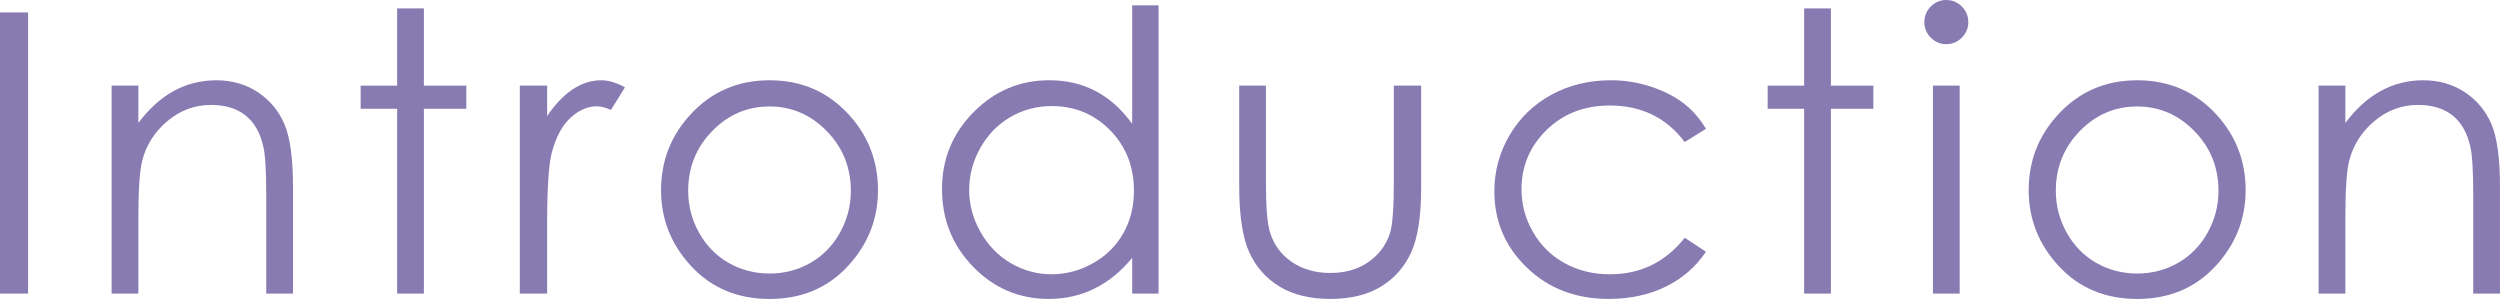 <?xml version="1.0" encoding="UTF-8"?><svg id="a" xmlns="http://www.w3.org/2000/svg" width="108.572" height="12.982" viewBox="0 0 108.572 12.982"><defs><style>.b{fill:#887bb2;}</style></defs><path class="b" d="M0,.54H1.22V12.75H0V.54Z"/><path class="b" d="M4.847,3.719h1.162v1.619c.465-.62,.98-1.084,1.544-1.391,.565-.308,1.179-.461,1.843-.461,.675,0,1.274,.172,1.797,.515,.523,.344,.909,.806,1.158,1.387s.373,1.485,.373,2.714v4.648h-1.162v-4.308c0-1.041-.043-1.735-.129-2.084-.135-.598-.393-1.047-.775-1.349s-.88-.452-1.494-.452c-.703,0-1.333,.232-1.889,.697s-.923,1.04-1.1,1.727c-.111,.448-.166,1.267-.166,2.457v3.312h-1.162V3.719Z"/><path class="b" d="M17.247,.365h1.162V3.719h1.843v1.005h-1.843V12.75h-1.162V4.724h-1.585v-1.005h1.585V.365Z"/><path class="b" d="M22.575,3.719h1.187v1.32c.354-.52,.728-.909,1.121-1.167,.393-.257,.802-.386,1.228-.386,.321,0,.664,.102,1.029,.308l-.606,.98c-.244-.105-.448-.158-.614-.158-.387,0-.761,.159-1.121,.477s-.634,.812-.822,1.481c-.144,.515-.216,1.556-.216,3.121v3.055h-1.187V3.719Z"/><path class="b" d="M33.423,3.486c1.392,0,2.544,.504,3.459,1.511,.832,.919,1.248,2.006,1.248,3.263,0,1.262-.44,2.364-1.318,3.308-.879,.943-2.008,1.415-3.389,1.415-1.386,0-2.518-.472-3.397-1.415-.878-.943-1.318-2.046-1.318-3.308,0-1.251,.415-2.336,1.248-3.254,.915-1.013,2.07-1.52,3.467-1.52Zm-.004,1.138c-.966,0-1.796,.356-2.491,1.07-.694,.714-1.041,1.577-1.041,2.59,0,.653,.158,1.262,.475,1.826,.317,.565,.744,1,1.283,1.308,.539,.307,1.13,.461,1.774,.461,.644,0,1.236-.154,1.774-.461,.539-.308,.966-.743,1.283-1.308,.316-.565,.475-1.173,.475-1.826,0-1.013-.349-1.876-1.045-2.59-.697-.714-1.526-1.07-2.487-1.07Z"/><path class="b" d="M50.315,.232V12.75h-1.145v-1.552c-.487,.592-1.033,1.037-1.64,1.336-.606,.299-1.269,.448-1.988,.448-1.278,0-2.37-.463-3.275-1.391-.904-.927-1.357-2.054-1.357-3.382,0-1.301,.457-2.413,1.37-3.337,.913-.925,2.012-1.387,3.295-1.387,.742,0,1.413,.158,2.013,.474,.6,.315,1.127,.788,1.581,1.419V.232h1.145Zm-4.644,4.375c-.646,0-1.244,.159-1.79,.477-.547,.317-.983,.765-1.306,1.339-.323,.575-.485,1.184-.485,1.824,0,.636,.163,1.244,.489,1.824,.326,.58,.764,1.032,1.314,1.355s1.14,.485,1.77,.485c.635,0,1.238-.16,1.807-.481,.569-.32,1.007-.754,1.315-1.302,.307-.547,.46-1.163,.46-1.849,0-1.045-.344-1.918-1.032-2.62-.689-.702-1.535-1.053-2.542-1.053Z"/><path class="b" d="M53.816,3.719h1.162V7.936c0,1.029,.055,1.738,.167,2.125,.166,.554,.483,.991,.952,1.312,.468,.321,1.026,.481,1.675,.481s1.199-.156,1.65-.469,.764-.724,.935-1.232c.117-.349,.175-1.088,.175-2.217V3.719h1.187v4.433c0,1.245-.145,2.184-.435,2.814-.291,.631-.728,1.124-1.312,1.481-.584,.356-1.316,.535-2.196,.535s-1.615-.179-2.204-.535c-.59-.357-1.029-.856-1.32-1.494-.29-.64-.435-1.601-.435-2.885V3.719Z"/><path class="b" d="M74.086,5.595l-.921,.573c-.796-1.058-1.882-1.586-3.258-1.586-1.1,0-2.014,.354-2.74,1.062-.727,.708-1.09,1.567-1.09,2.578,0,.658,.167,1.277,.501,1.857,.335,.581,.793,1.031,1.377,1.352,.583,.321,1.237,.481,1.961,.481,1.327,0,2.41-.528,3.25-1.586l.921,.606c-.432,.649-1.011,1.154-1.739,1.513-.728,.358-1.556,.537-2.486,.537-1.428,0-2.612-.453-3.553-1.361-.941-.907-1.411-2.012-1.411-3.312,0-.875,.22-1.687,.66-2.437,.44-.75,1.045-1.335,1.814-1.756,.769-.42,1.63-.631,2.582-.631,.598,0,1.175,.092,1.73,.274,.557,.183,1.028,.42,1.415,.714,.387,.293,.717,.667,.988,1.12Z"/><path class="b" d="M78.352,.365h1.162V3.719h1.843v1.005h-1.843V12.75h-1.162V4.724h-1.585v-1.005h1.585V.365Z"/><path class="b" d="M84.522,0c.265,0,.491,.095,.678,.282,.188,.189,.281,.415,.281,.681,0,.261-.094,.484-.281,.673-.187,.188-.413,.282-.678,.282-.259,0-.482-.095-.669-.282-.187-.189-.281-.412-.281-.673,0-.266,.094-.492,.281-.681,.188-.188,.411-.282,.669-.282Zm-.577,3.719h1.162V12.75h-1.162V3.719Z"/><path class="b" d="M92.818,3.486c1.392,0,2.544,.504,3.459,1.511,.832,.919,1.248,2.006,1.248,3.263,0,1.262-.44,2.364-1.318,3.308-.879,.943-2.008,1.415-3.389,1.415-1.386,0-2.518-.472-3.397-1.415-.878-.943-1.318-2.046-1.318-3.308,0-1.251,.415-2.336,1.248-3.254,.915-1.013,2.07-1.52,3.467-1.52Zm-.004,1.138c-.966,0-1.796,.356-2.491,1.07-.694,.714-1.041,1.577-1.041,2.59,0,.653,.158,1.262,.475,1.826,.317,.565,.744,1,1.283,1.308,.539,.307,1.13,.461,1.774,.461,.644,0,1.236-.154,1.774-.461,.539-.308,.966-.743,1.283-1.308,.316-.565,.475-1.173,.475-1.826,0-1.013-.349-1.876-1.045-2.59-.697-.714-1.526-1.07-2.487-1.07Z"/><path class="b" d="M100.694,3.719h1.162v1.619c.465-.62,.98-1.084,1.544-1.391,.565-.308,1.179-.461,1.843-.461,.675,0,1.274,.172,1.797,.515,.523,.344,.909,.806,1.158,1.387s.373,1.485,.373,2.714v4.648h-1.162v-4.308c0-1.041-.043-1.735-.129-2.084-.135-.598-.393-1.047-.775-1.349s-.88-.452-1.494-.452c-.703,0-1.333,.232-1.889,.697s-.923,1.04-1.1,1.727c-.111,.448-.166,1.267-.166,2.457v3.312h-1.162V3.719Z"/></svg>